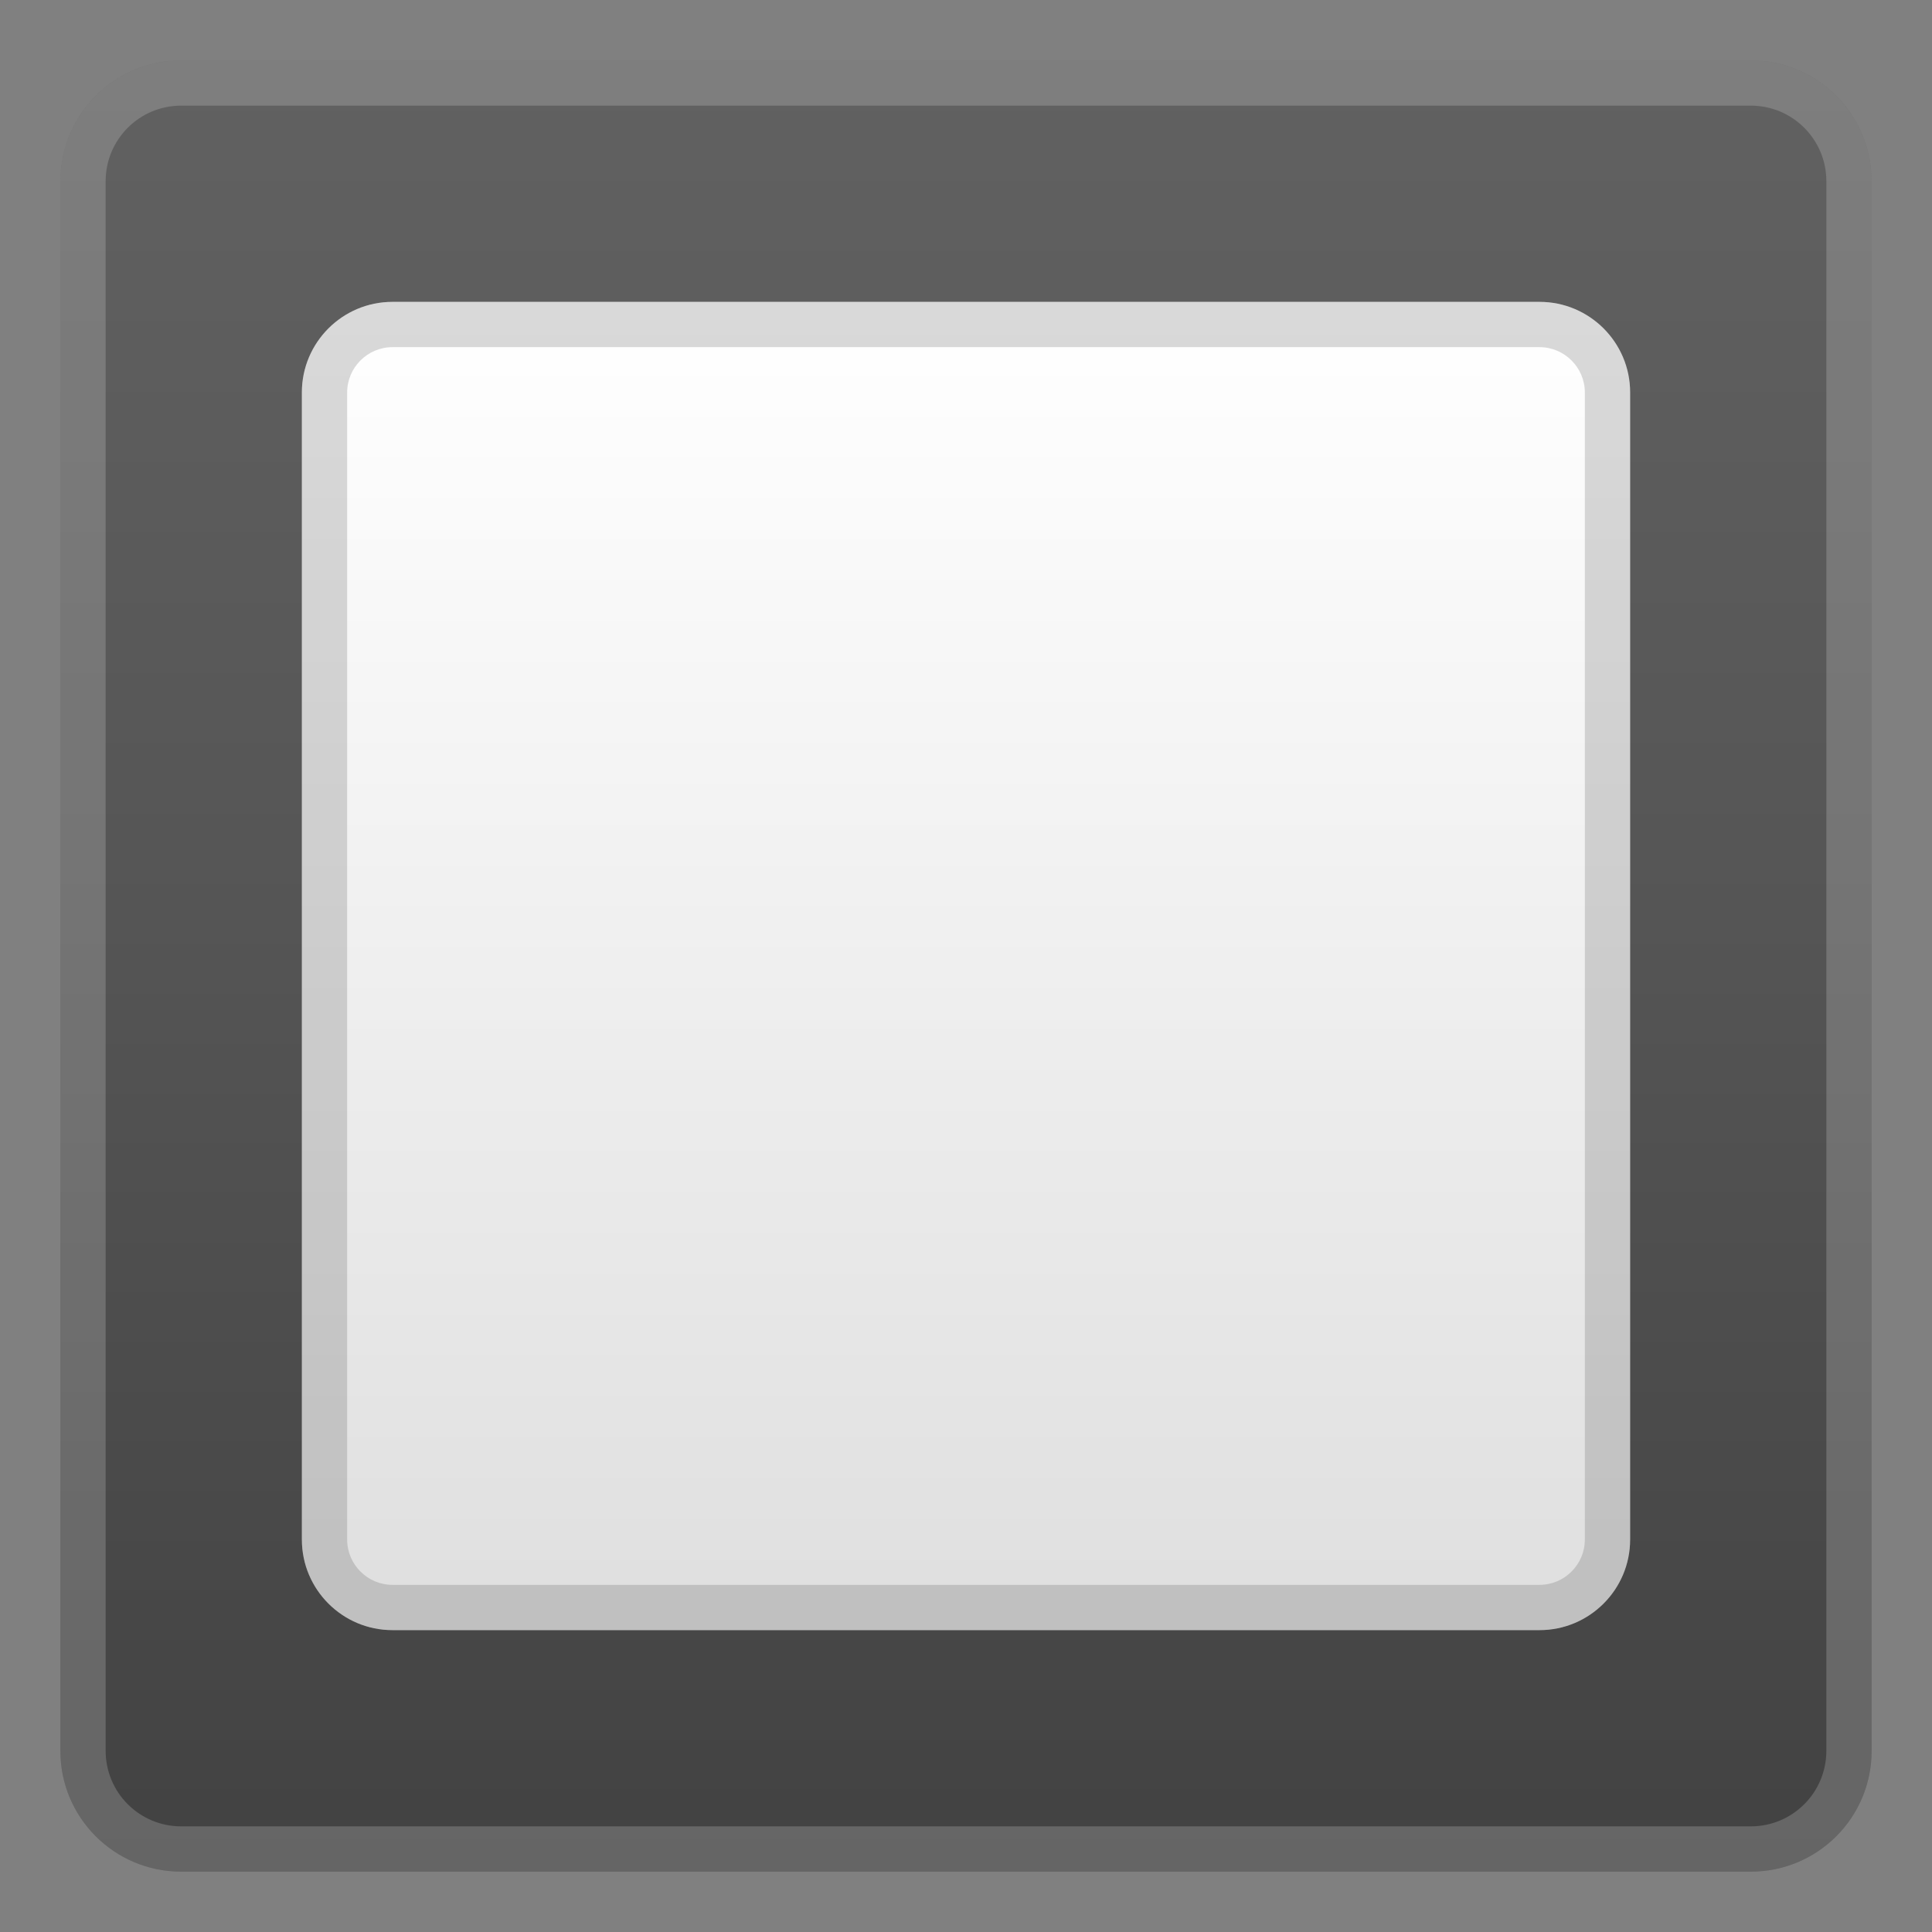 <svg width="128" height="128" style="enable-background:new 0 0 128 128;" xmlns="http://www.w3.org/2000/svg" xmlns:xlink="http://www.w3.org/1999/xlink">
  <rect width="100%" height="100%" fill="#808080" stroke="none"/>
  <g>
    <linearGradient id="SVGID_1_" gradientUnits="userSpaceOnUse" x1="64" x2="64" y1="5" y2="123.469">
      <stop offset="0" style="stop-color:#616161"/>
      <stop offset="0.472" style="stop-color:#555555"/>
      <stop offset="1" style="stop-color:#424242"/>
    </linearGradient>
    <path d="M116,124H12c-4.42,0-8-3.58-8-8V12c0-4.42,3.58-8,8-8h104c4.42,0,8,3.58,8,8v104 C124,120.42,120.42,124,116,124z" style="fill:url(#SVGID_1_);"/>
    <g style="opacity:0.2;">
      <path d="M116,7c2.76,0,5,2.24,5,5v104c0,2.76-2.24,5-5,5H12c-2.76,0-5-2.24-5-5V12c0-2.76,2.24-5,5-5H116 M116,4H12c-4.42,0-8,3.58-8,8v104c0,4.42,3.58,8,8,8h104c4.42,0,8-3.58,8-8V12C124,7.58,120.42,4,116,4L116,4z" style="fill:#EEEEEE;"/>
    </g>
    <linearGradient id="SVGID_2_" gradientUnits="userSpaceOnUse" x1="64" x2="64" y1="20.822" y2="104.692">
      <stop offset="0" style="stop-color:#FFFFFF"/>
      <stop offset="1" style="stop-color:#E0E0E0"/>
    </linearGradient>
    <path d="M102,108H26c-3.31,0-6-2.69-6-6V26c0-3.31,2.69-6,6-6h76c3.31,0,6,2.69,6,6v76 C108,105.31,105.31,108,102,108z" style="fill:url(#SVGID_2_);"/>
    <g style="opacity:0.2;">
      <path d="M102,23c1.65,0,3,1.35,3,3v76c0,1.65-1.35,3-3,3H26c-1.65,0-3-1.35-3-3V26c0-1.65,1.35-3,3-3H102 M102,20H26c-3.31,0-6,2.69-6,6v76c0,3.31,2.69,6,6,6h76c3.31,0,6-2.69,6-6V26C108,22.69,105.31,20,102,20L102,20z" style="fill:#424242;"/>
    </g>
  </g>
</svg>